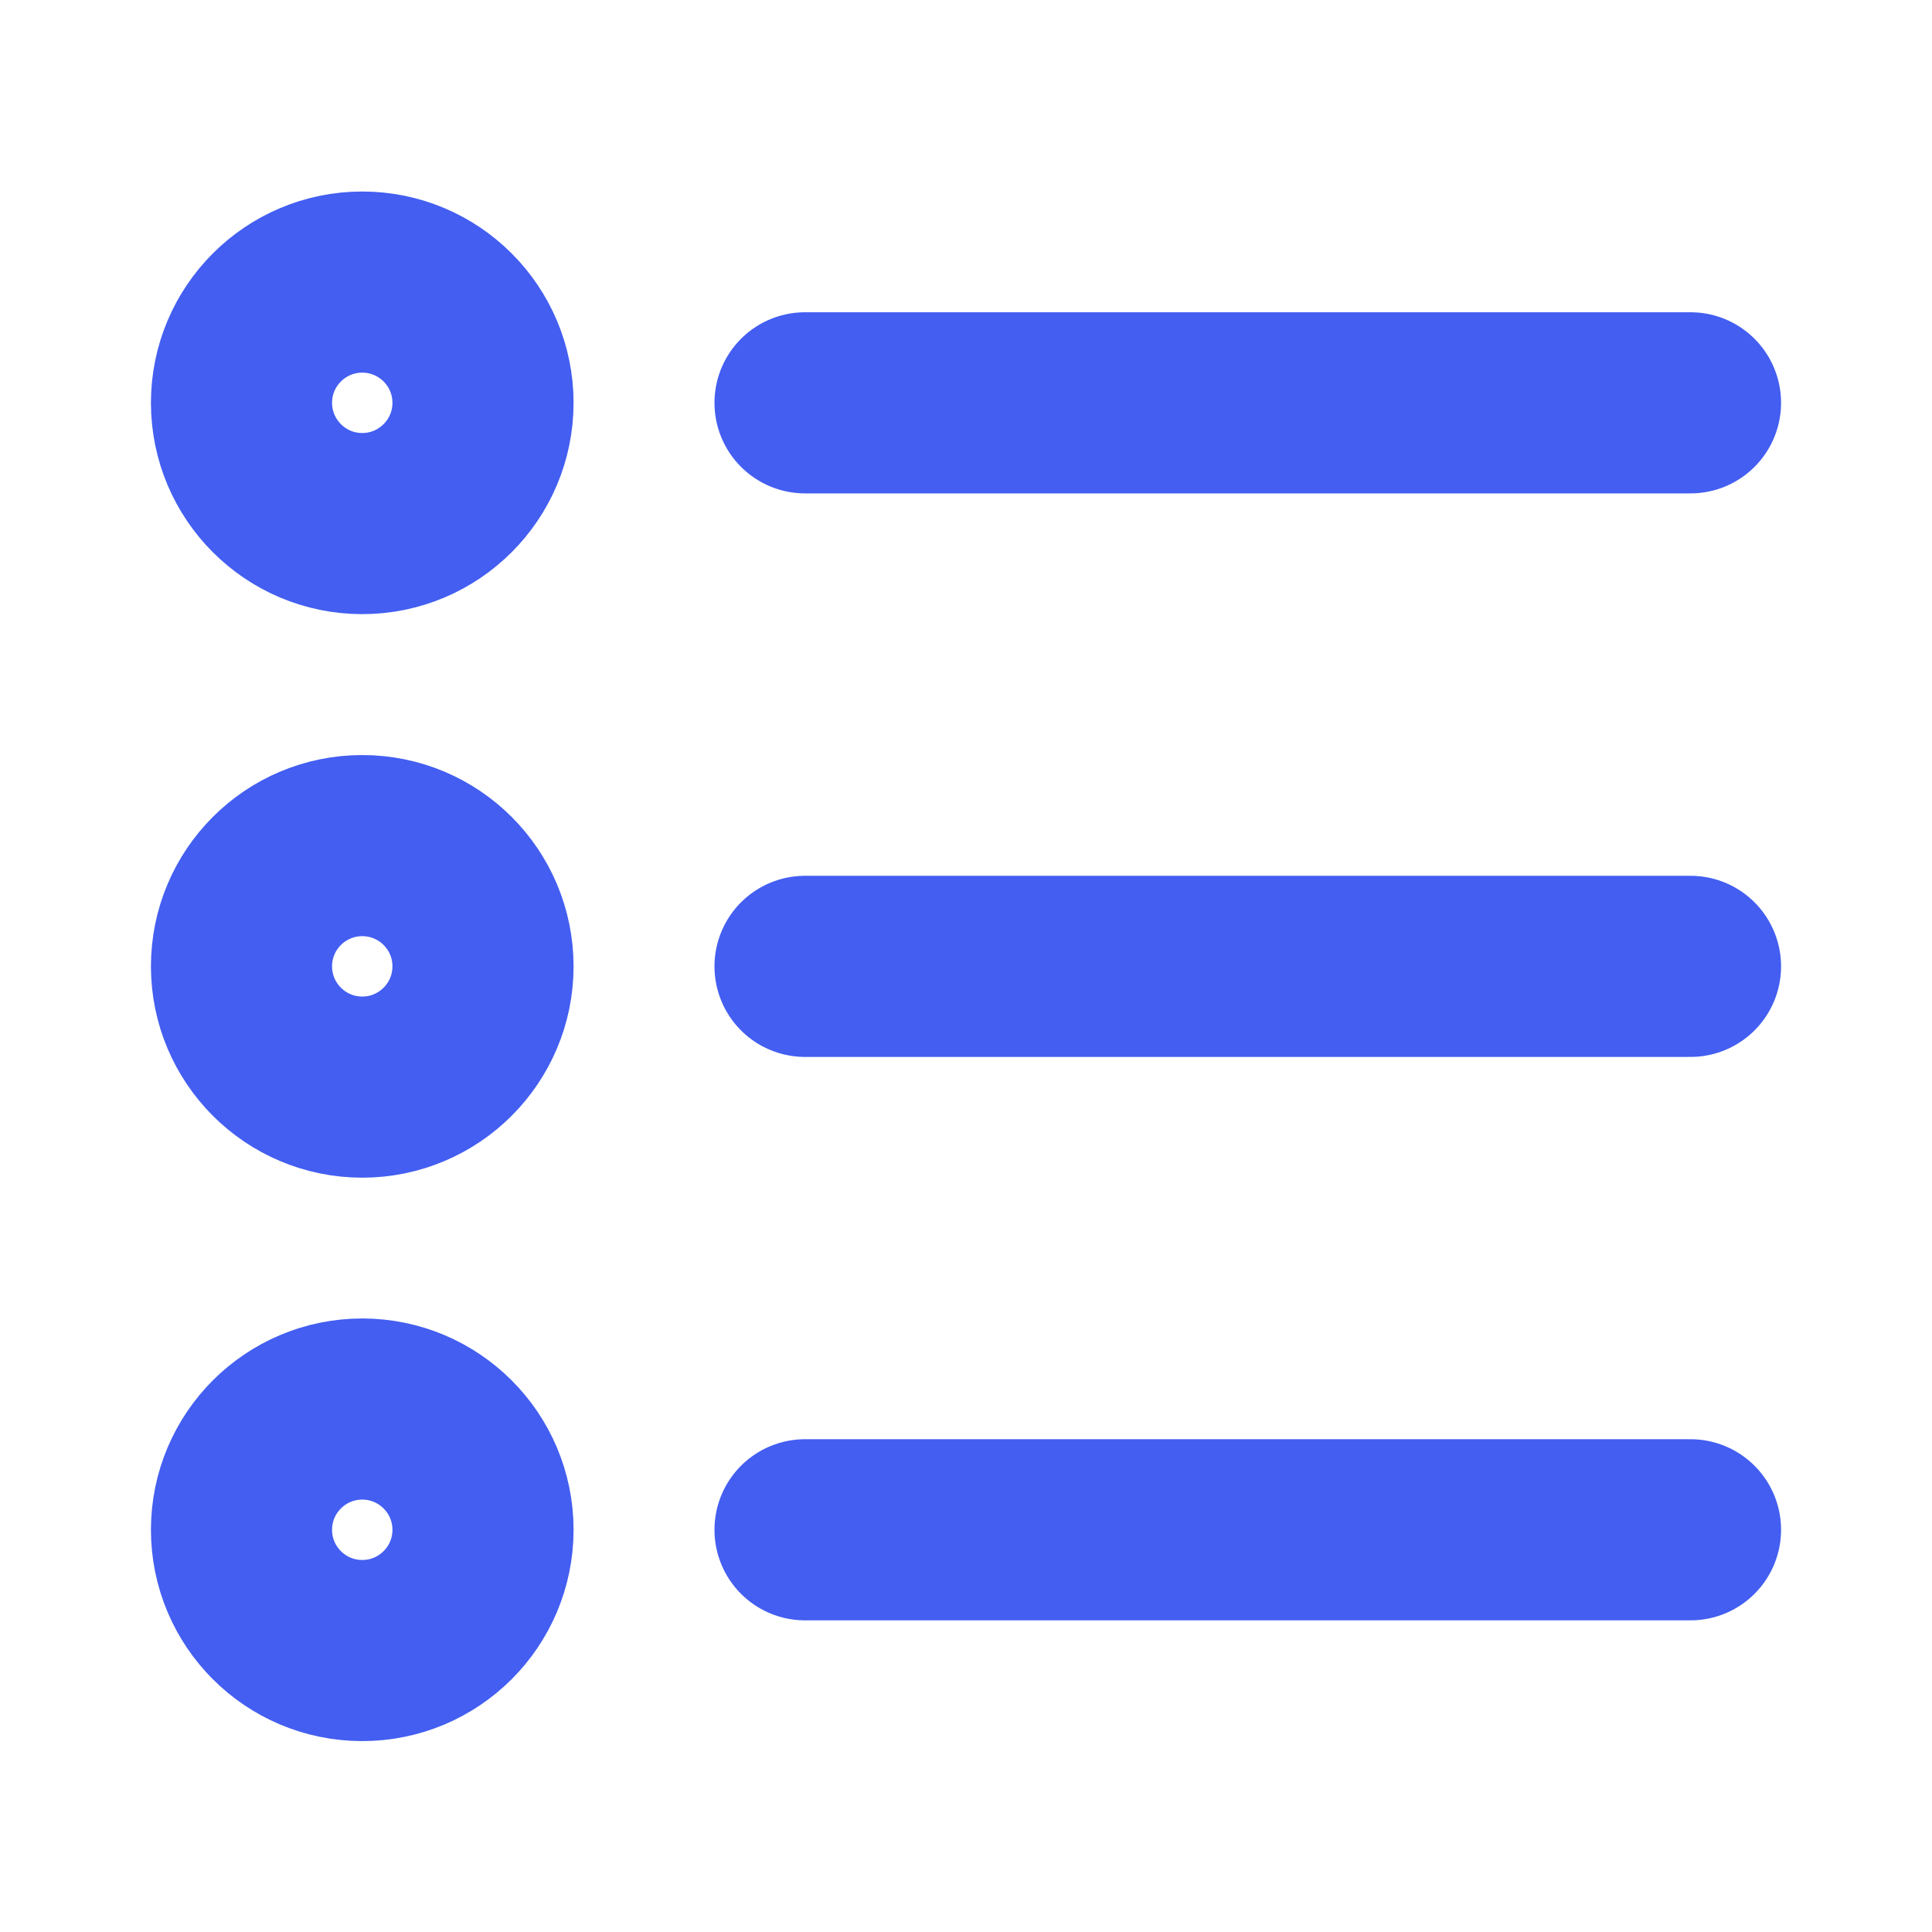 <svg width="16" height="16" viewBox="0 0 16 16" fill="none" xmlns="http://www.w3.org/2000/svg">
<path d="M14 3.336L6.667 3.336M14 12.669L6.667 12.669M14 8.003L6.667 8.003M4 3.336C4 3.888 3.552 4.336 3 4.336C2.448 4.336 2 3.888 2 3.336C2 2.784 2.448 2.336 3 2.336C3.552 2.336 4 2.784 4 3.336ZM4 12.669C4 13.222 3.552 13.669 3 13.669C2.448 13.669 2 13.222 2 12.669C2 12.117 2.448 11.669 3 11.669C3.552 11.669 4 12.117 4 12.669ZM4 8.003C4 8.555 3.552 9.003 3 9.003C2.448 9.003 2 8.555 2 8.003C2 7.45 2.448 7.003 3 7.003C3.552 7.003 4 7.45 4 8.003Z" stroke="#435EF1" stroke-width="1.5" stroke-linecap="round" stroke-linejoin="round"/>
</svg>
